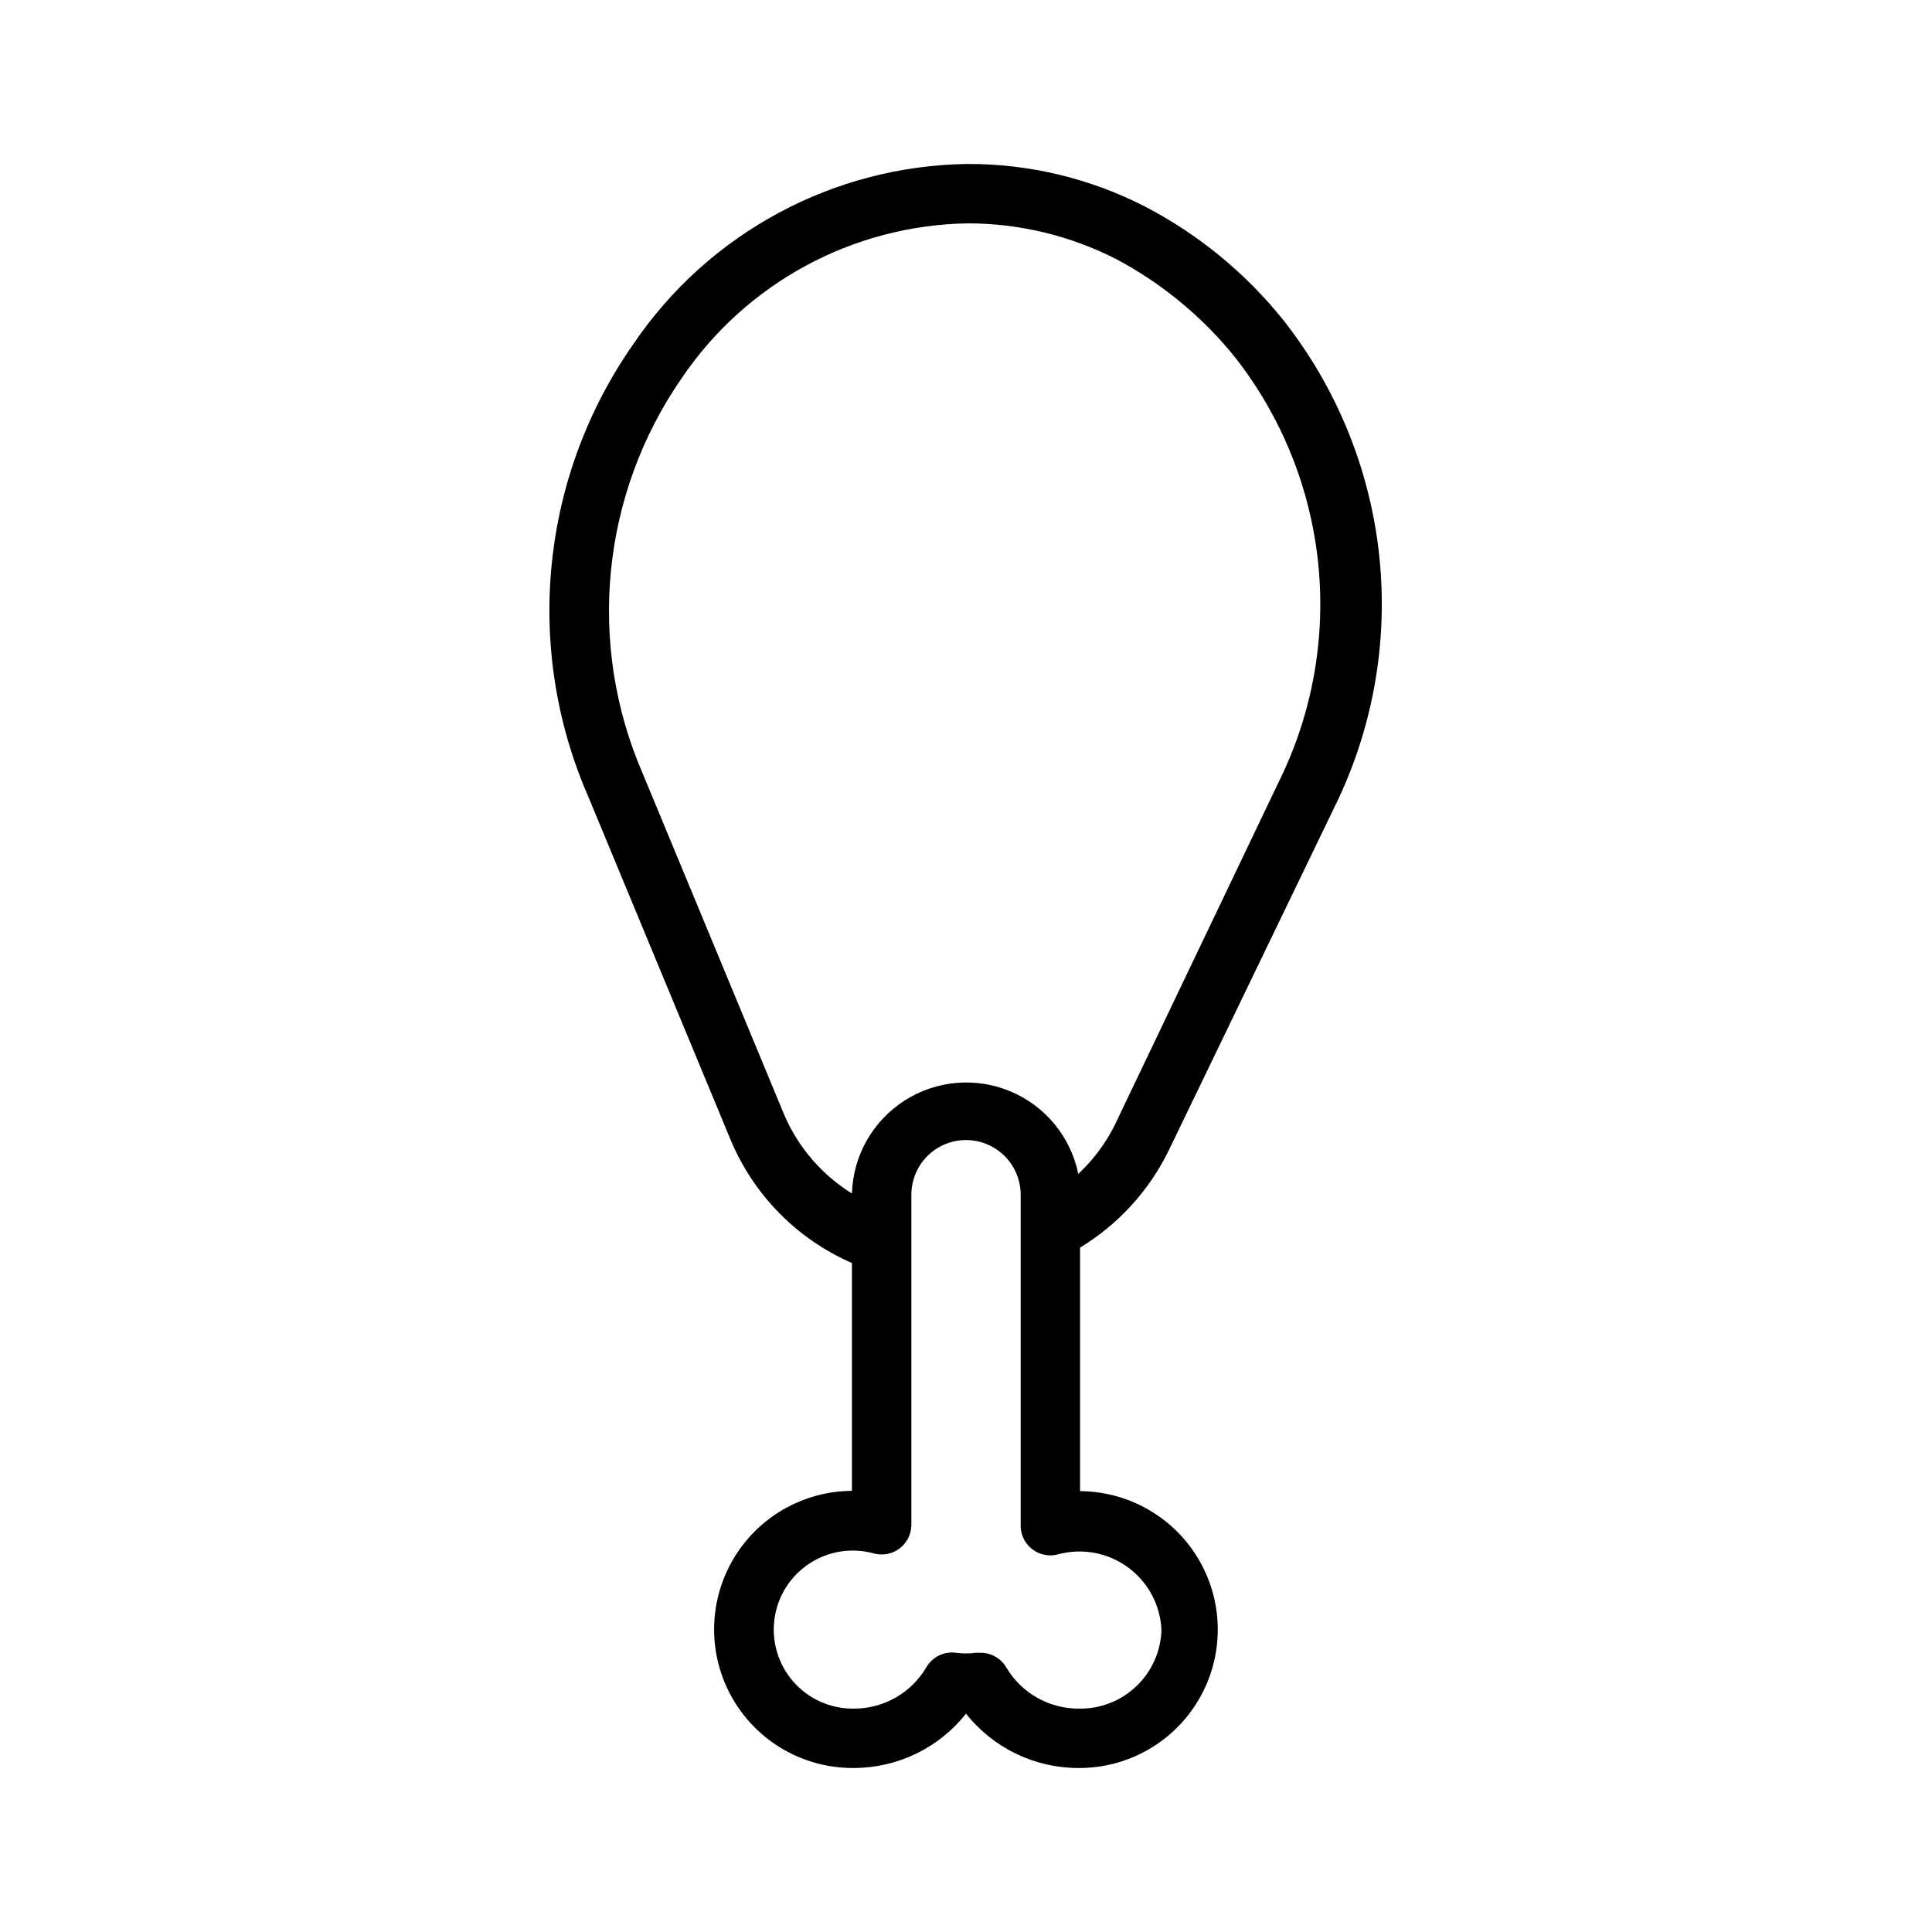 <?xml version="1.0" encoding="UTF-8"?>
<!-- The Best Svg Icon site in the world: iconSvg.co, Visit us! https://iconsvg.co -->
<svg fill="#000000" width="800px" height="800px" version="1.1" viewBox="144 144 512 512" xmlns="http://www.w3.org/2000/svg">
 <path d="m453.61 449.12 43.926-91c10.234-20.641 14.391-43.762 11.996-66.672-2.398-22.91-11.254-44.672-25.535-62.746-10.027-12.473-22.547-22.715-36.762-30.07-14.5-7.398-30.559-11.23-46.84-11.18-35.5 0.477-68.531 18.254-88.48 47.625-24.645 35.16-29.211 80.613-12.043 119.97l37.707 90.922c6.09 14.668 17.633 26.406 32.195 32.746v60.379c-13.121 0.07-25.207 7.133-31.703 18.531-6.5 11.398-6.426 25.395 0.195 36.723 6.621 11.328 18.781 18.262 31.902 18.191 11.625 0.023 22.621-5.285 29.836-14.406 7.211 9.121 18.207 14.43 29.832 14.406 13.105 0.07 25.254-6.856 31.867-18.172 6.617-11.312 6.691-25.297 0.199-36.684-6.492-11.383-18.566-18.441-31.672-18.512v-64.551c10.062-6.106 18.172-14.953 23.379-25.504zm-101.55-9.133-37.703-90.922c-14.938-34.383-11.039-74.043 10.312-104.86 17.043-25.203 45.309-40.508 75.727-41.012 13.684-0.008 27.172 3.231 39.363 9.445 12.141 6.441 22.855 15.277 31.488 25.977 12.383 15.777 20.043 34.738 22.09 54.691 2.051 19.949-1.598 40.074-10.52 58.035l-43.453 90.922c-2.418 4.812-5.668 9.156-9.605 12.832-2.004-9.793-8.711-17.965-17.926-21.848-9.211-3.879-19.746-2.969-28.156 2.441-8.406 5.406-13.609 14.609-13.902 24.602-7.801-4.848-13.969-11.922-17.711-20.309zm99.742 135.87c-0.145 5.688-2.539 11.082-6.656 15.008-4.117 3.926-9.621 6.059-15.309 5.934-7.848 0.012-15.121-4.117-19.129-10.863-1.395-2.422-3.973-3.922-6.769-3.938h-1.34 0.004c-1.727 0.234-3.473 0.234-5.195 0-3.148-0.445-6.254 1.047-7.875 3.777-1.969 3.383-4.797 6.18-8.199 8.117-3.398 1.934-7.25 2.938-11.164 2.906-6.07 0.051-11.863-2.535-15.879-7.086-4.012-4.555-5.856-10.621-5.051-16.637 0.809-6.016 4.184-11.387 9.258-14.719 5.07-3.332 11.34-4.301 17.184-2.652 2.398 0.621 4.953 0.074 6.887-1.473 1.938-1.551 3.031-3.922 2.953-6.398v-87.223c0-5.176 2.758-9.957 7.242-12.543 4.481-2.59 10-2.59 14.484 0 4.481 2.586 7.242 7.367 7.242 12.543v87.457c-0.082 2.481 1.012 4.852 2.949 6.398 1.938 1.551 4.488 2.098 6.891 1.473 6.402-1.758 13.258-0.496 18.609 3.434 5.356 3.926 8.621 10.086 8.863 16.719z"/>
</svg>